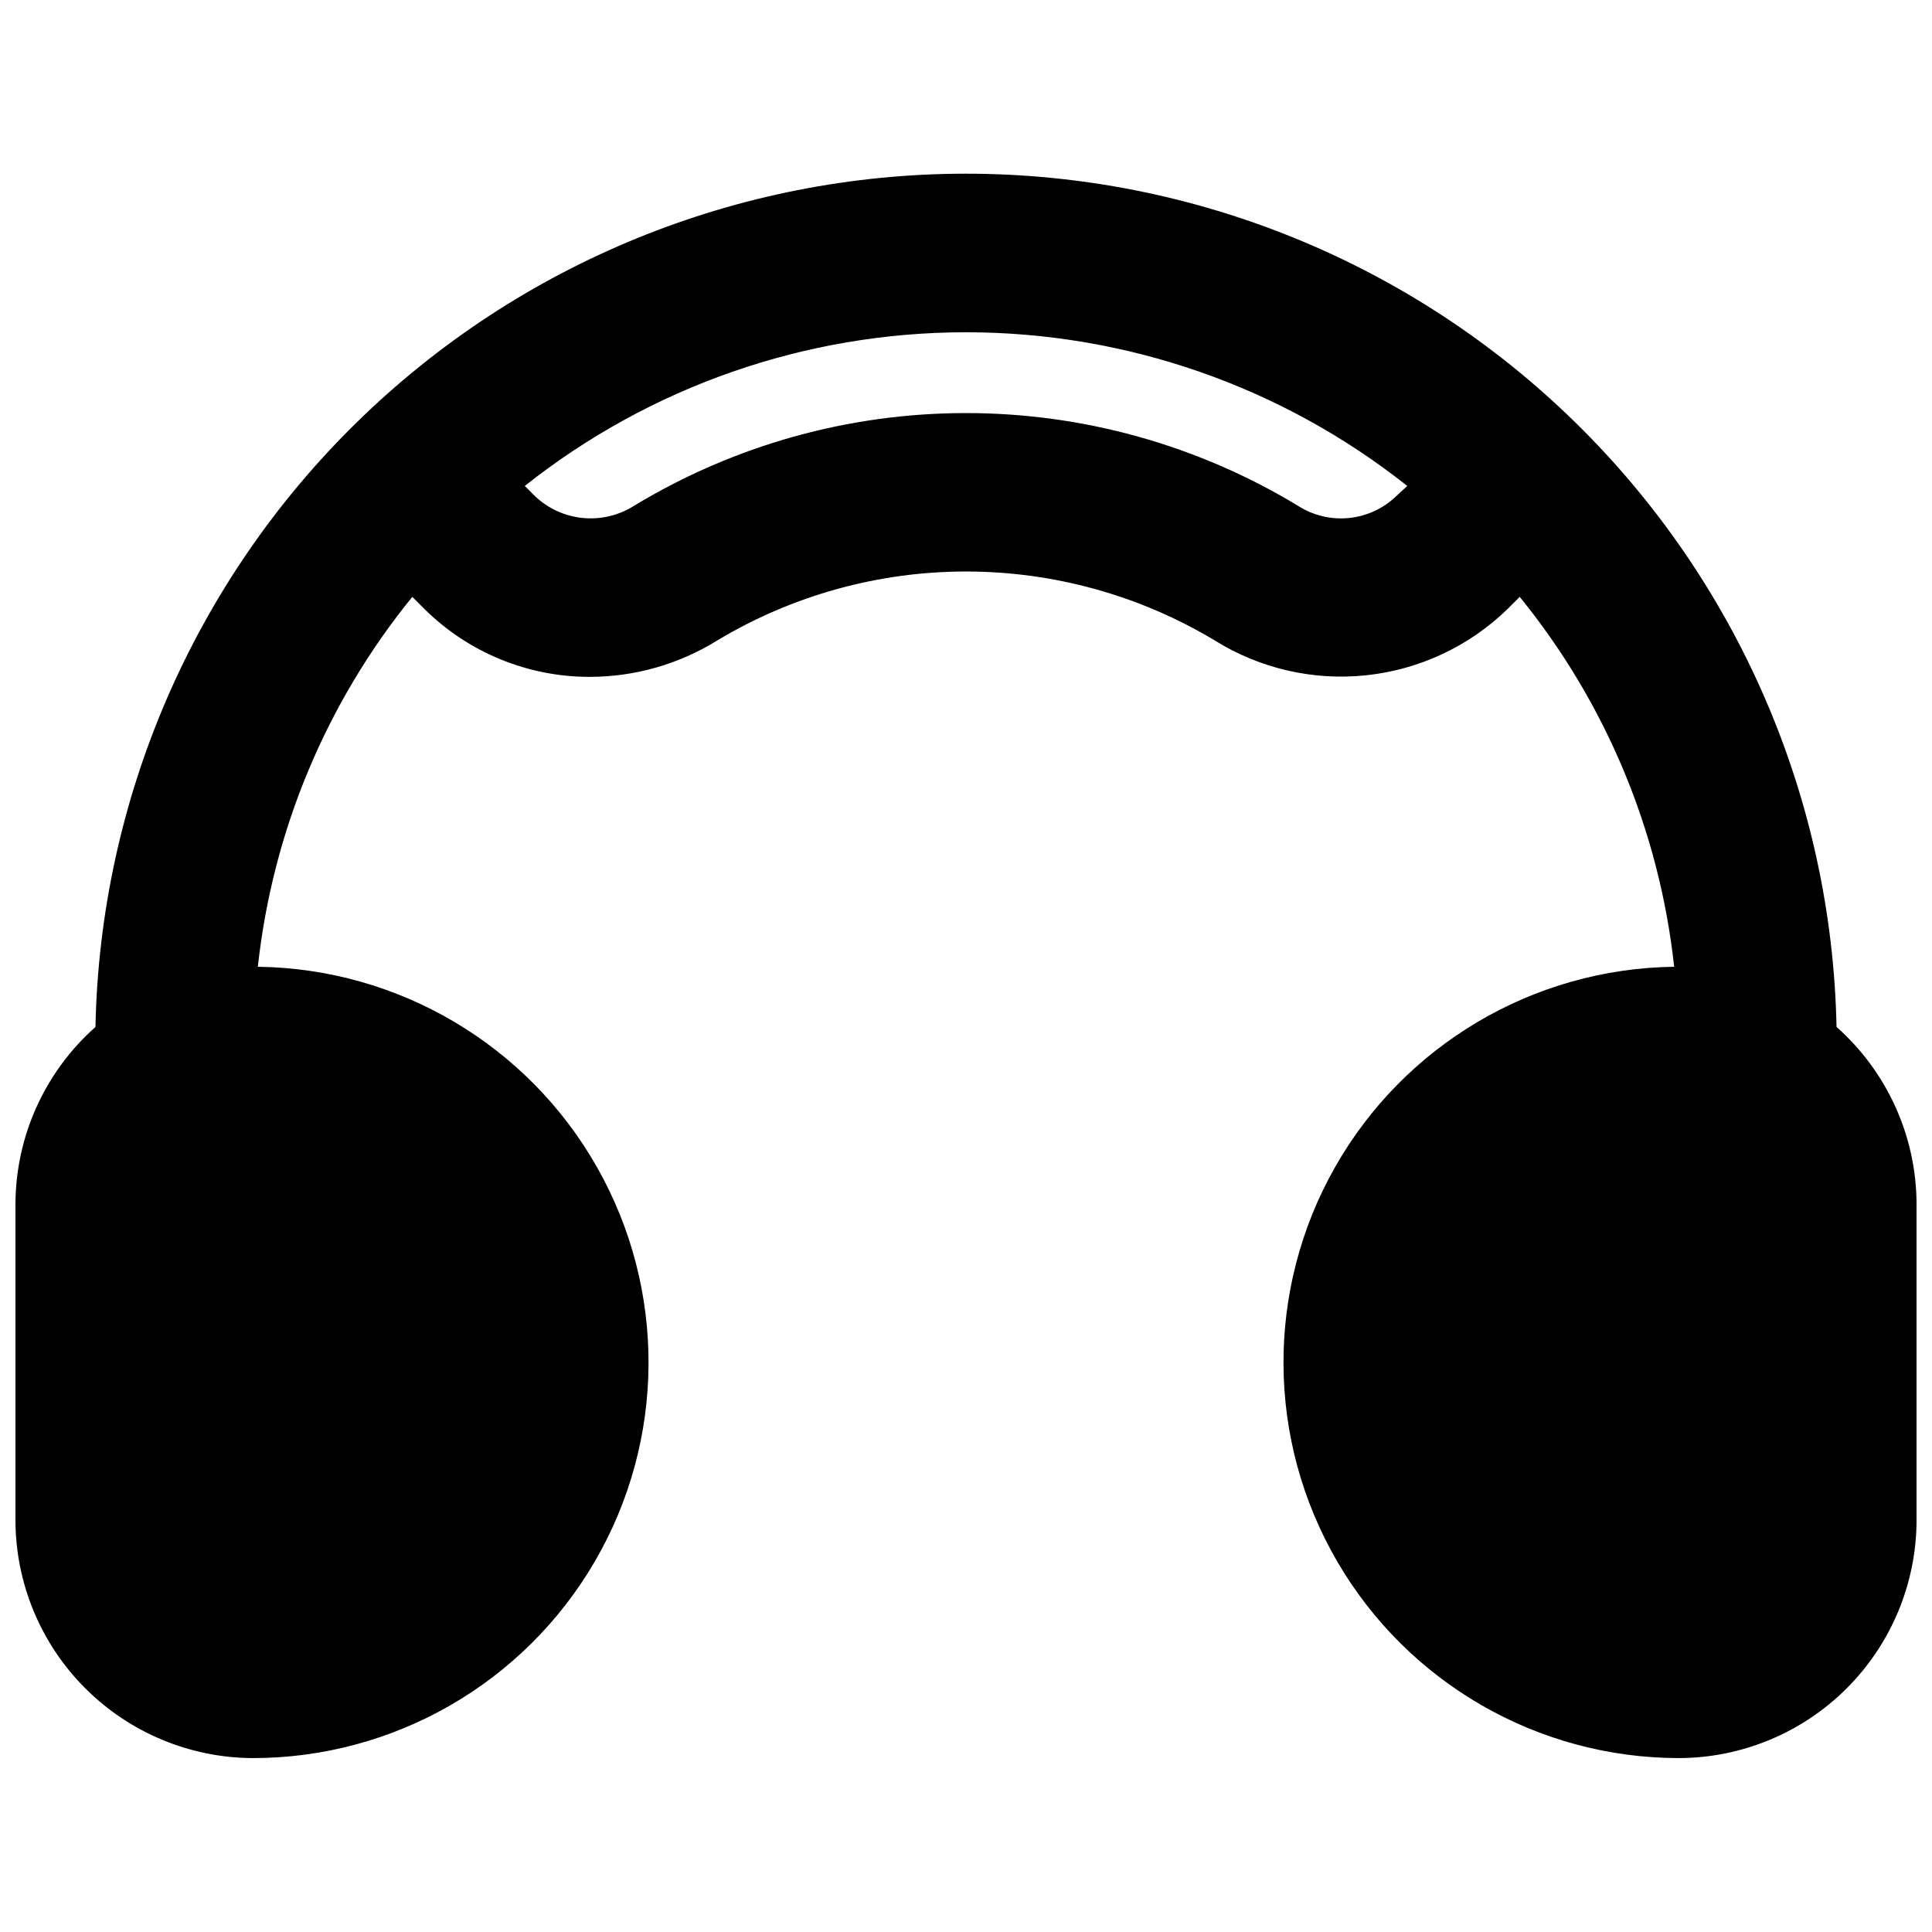 <?xml version="1.0" encoding="UTF-8"?>
<!-- Uploaded to: ICON Repo, www.iconrepo.com, Generator: ICON Repo Mixer Tools -->
<svg width="800px" height="800px" version="1.1" viewBox="144 144 512 512" xmlns="http://www.w3.org/2000/svg">
 <defs>
  <clipPath id="a">
   <path d="m148.09 190h503.81v420h-503.81z"/>
  </clipPath>
 </defs>
 <g clip-path="url(#a)">
  <path d="m630.7 416.16c-1.211-60.387-26.047-117.89-69.18-160.17-43.133-42.281-101.12-65.961-161.52-65.961-60.402 0-118.39 23.68-161.52 65.961-43.137 42.277-67.973 99.785-69.18 160.17-13.402 11.879-21.113 28.902-21.203 46.812v83.969-0.004c0.047 16.688 6.699 32.68 18.5 44.48 11.801 11.797 27.789 18.449 44.477 18.496 37.297-0.023 71.773-19.855 90.547-52.086 18.77-32.227 19.008-72 0.625-104.45-18.383-32.453-52.617-52.699-89.914-53.172 3.902-35.941 18.121-69.988 40.938-98.031l3.359 3.359h-0.004c11.648 11.453 27.332 17.863 43.664 17.844 11.945-0.008 23.652-3.356 33.797-9.656 19.91-11.953 42.695-18.266 65.918-18.266 23.219 0 46.004 6.312 65.914 18.266 11.977 7.469 26.102 10.719 40.141 9.234 14.035-1.484 27.172-7.617 37.32-17.422l3.359-3.359c22.812 28.043 37.031 62.09 40.934 98.031-37.293 0.473-71.531 20.719-89.914 53.172-18.383 32.453-18.145 72.227 0.629 104.45 18.77 32.23 53.246 52.062 90.543 52.086 16.688-0.047 32.68-6.699 44.477-18.496 11.801-11.801 18.453-27.793 18.5-44.48v-83.965c-0.09-17.91-7.801-34.934-21.199-46.812zm-116.71-140.65h-0.004c-3.422 3.285-7.856 5.316-12.578 5.773-4.723 0.457-9.461-0.688-13.449-3.254-26.527-16.066-56.945-24.562-87.957-24.562s-61.434 8.496-87.957 24.562c-4.031 2.559-8.801 3.703-13.555 3.246-4.754-0.457-9.219-2.484-12.688-5.766l-2.731-2.731h0.004c33.266-26.371 74.473-40.723 116.93-40.723s83.656 14.352 116.93 40.723z"/>
 </g>
</svg>
